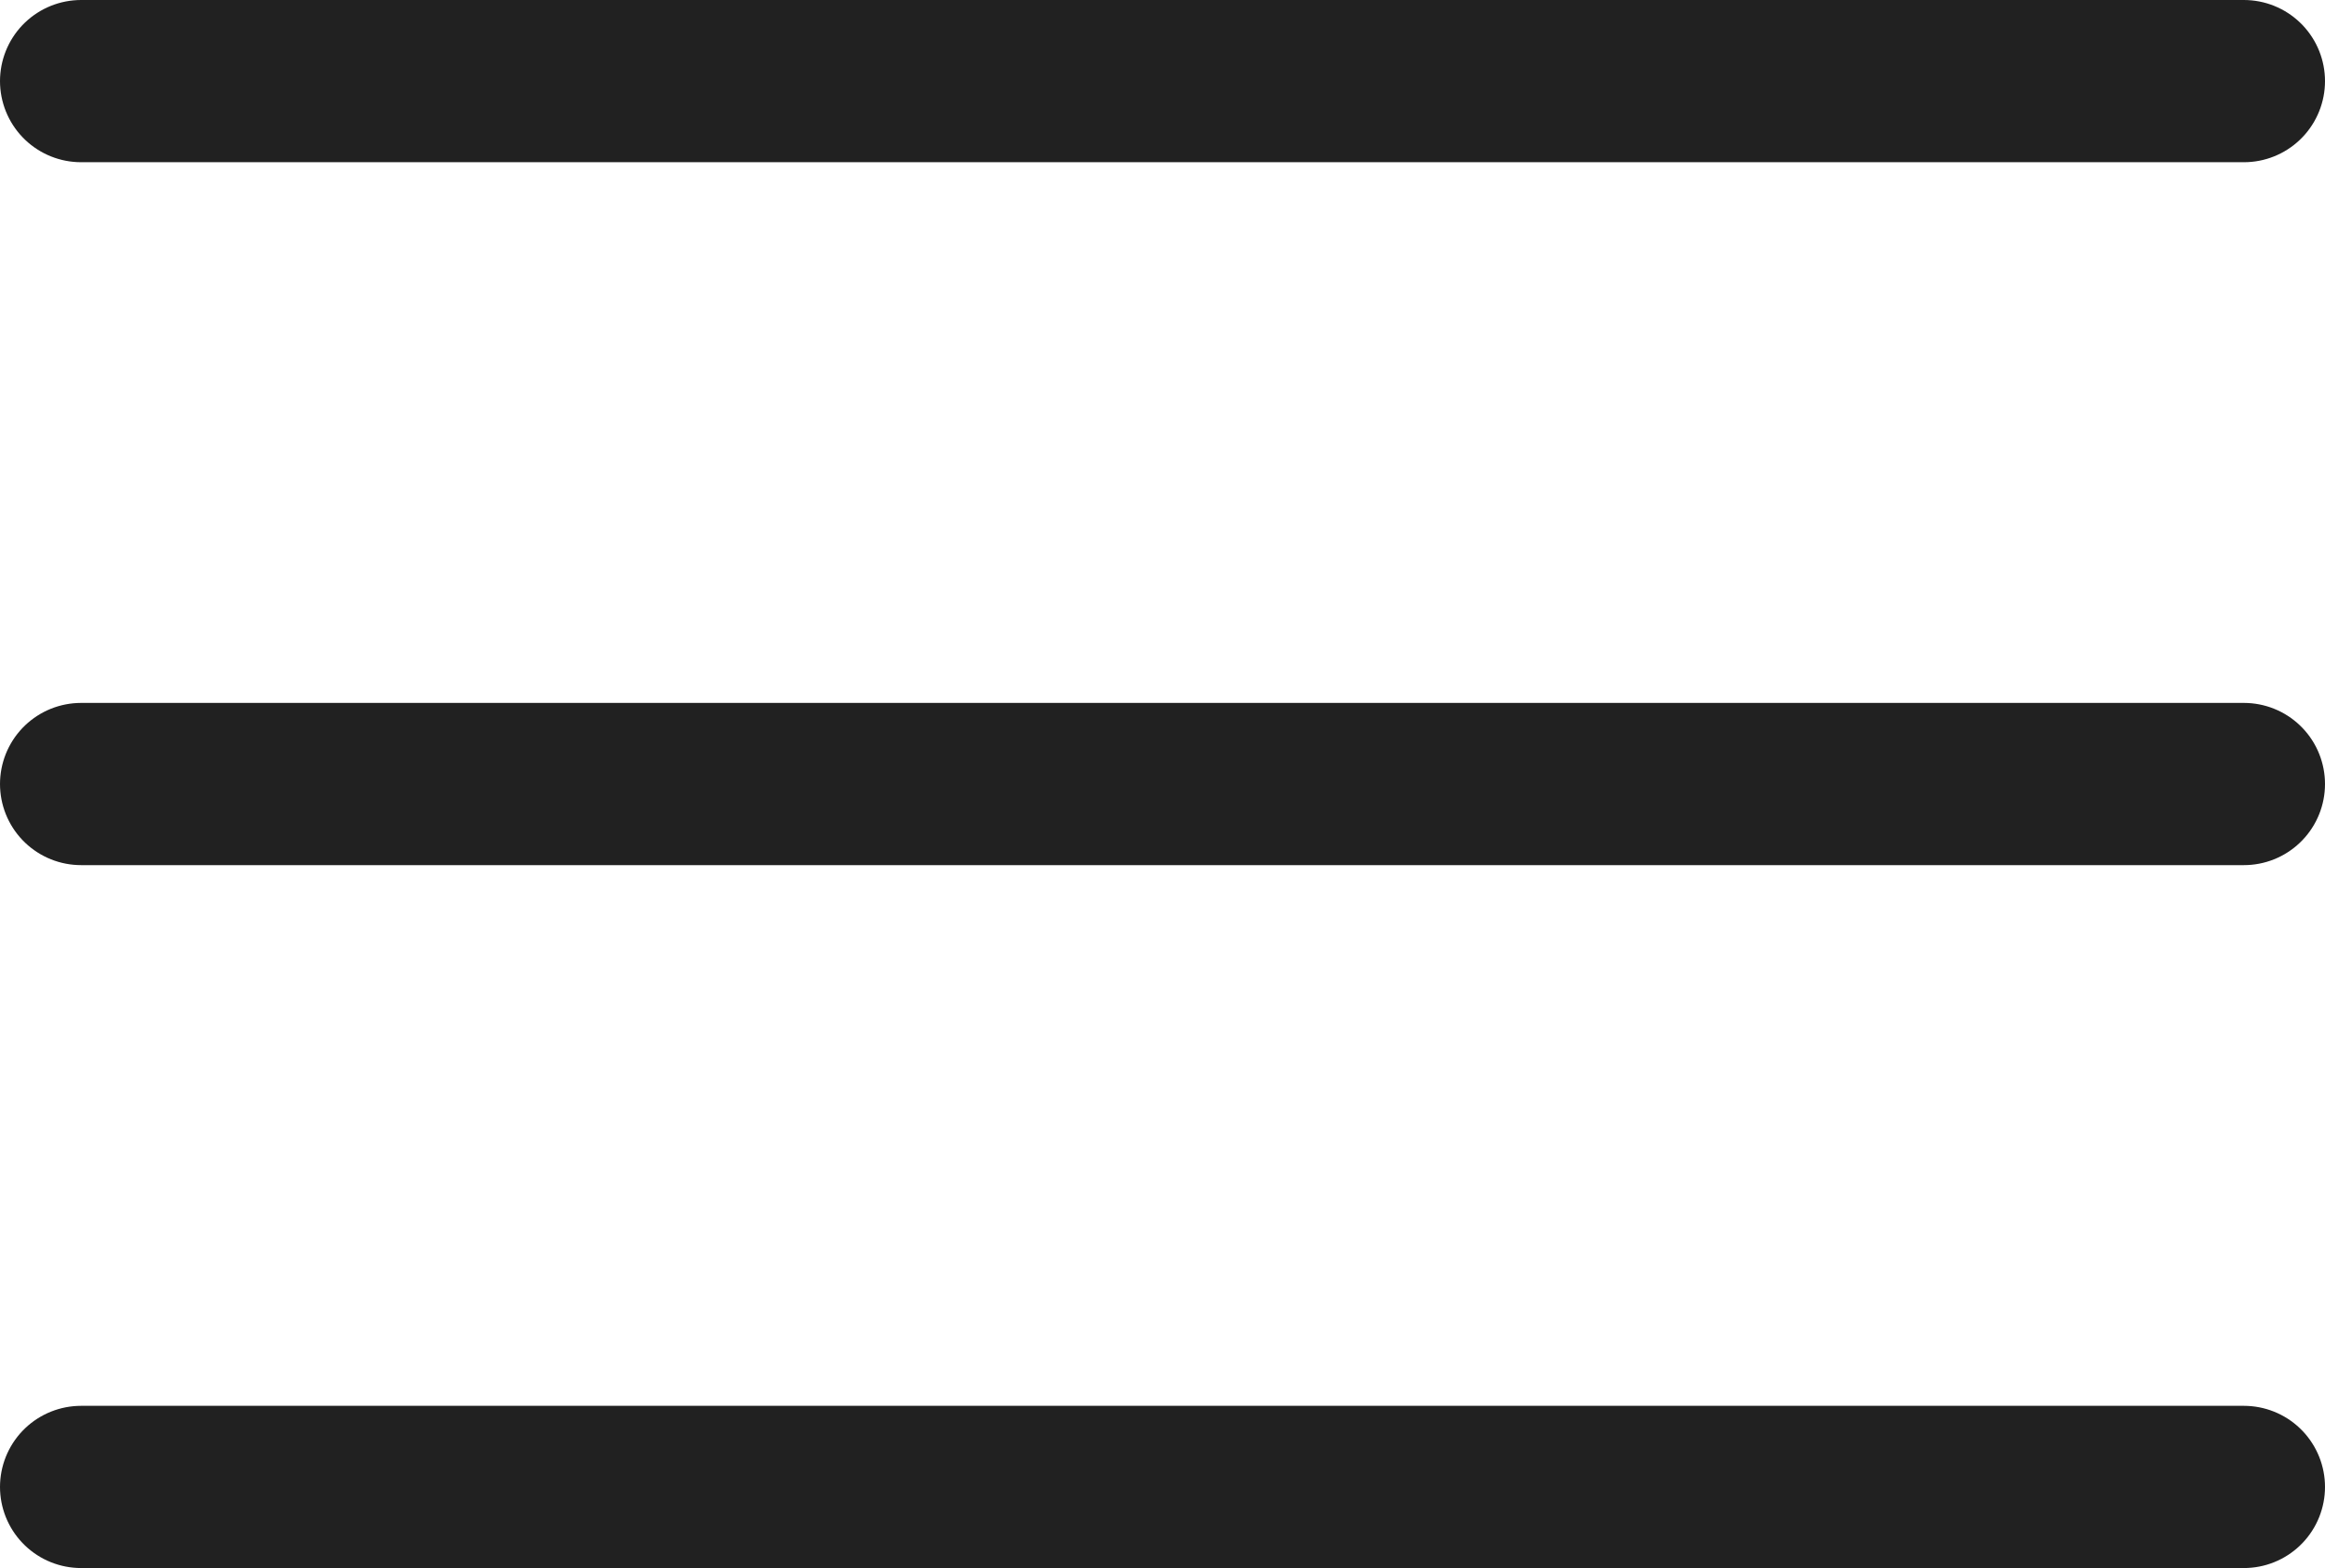 <?xml version="1.0" encoding="UTF-8"?> <svg xmlns="http://www.w3.org/2000/svg" width="43" height="29" viewBox="0 0 43 29" fill="none"> <line x1="1.5" y1="1.5" x2="41.5" y2="1.5" stroke="#212121" stroke-width="3" stroke-linecap="round"></line> <line x1="1.5" y1="14.5" x2="41.5" y2="14.5" stroke="#212121" stroke-width="3" stroke-linecap="round"></line> <line x1="1.5" y1="27.5" x2="41.5" y2="27.5" stroke="#212121" stroke-width="3" stroke-linecap="round"></line> </svg> 
